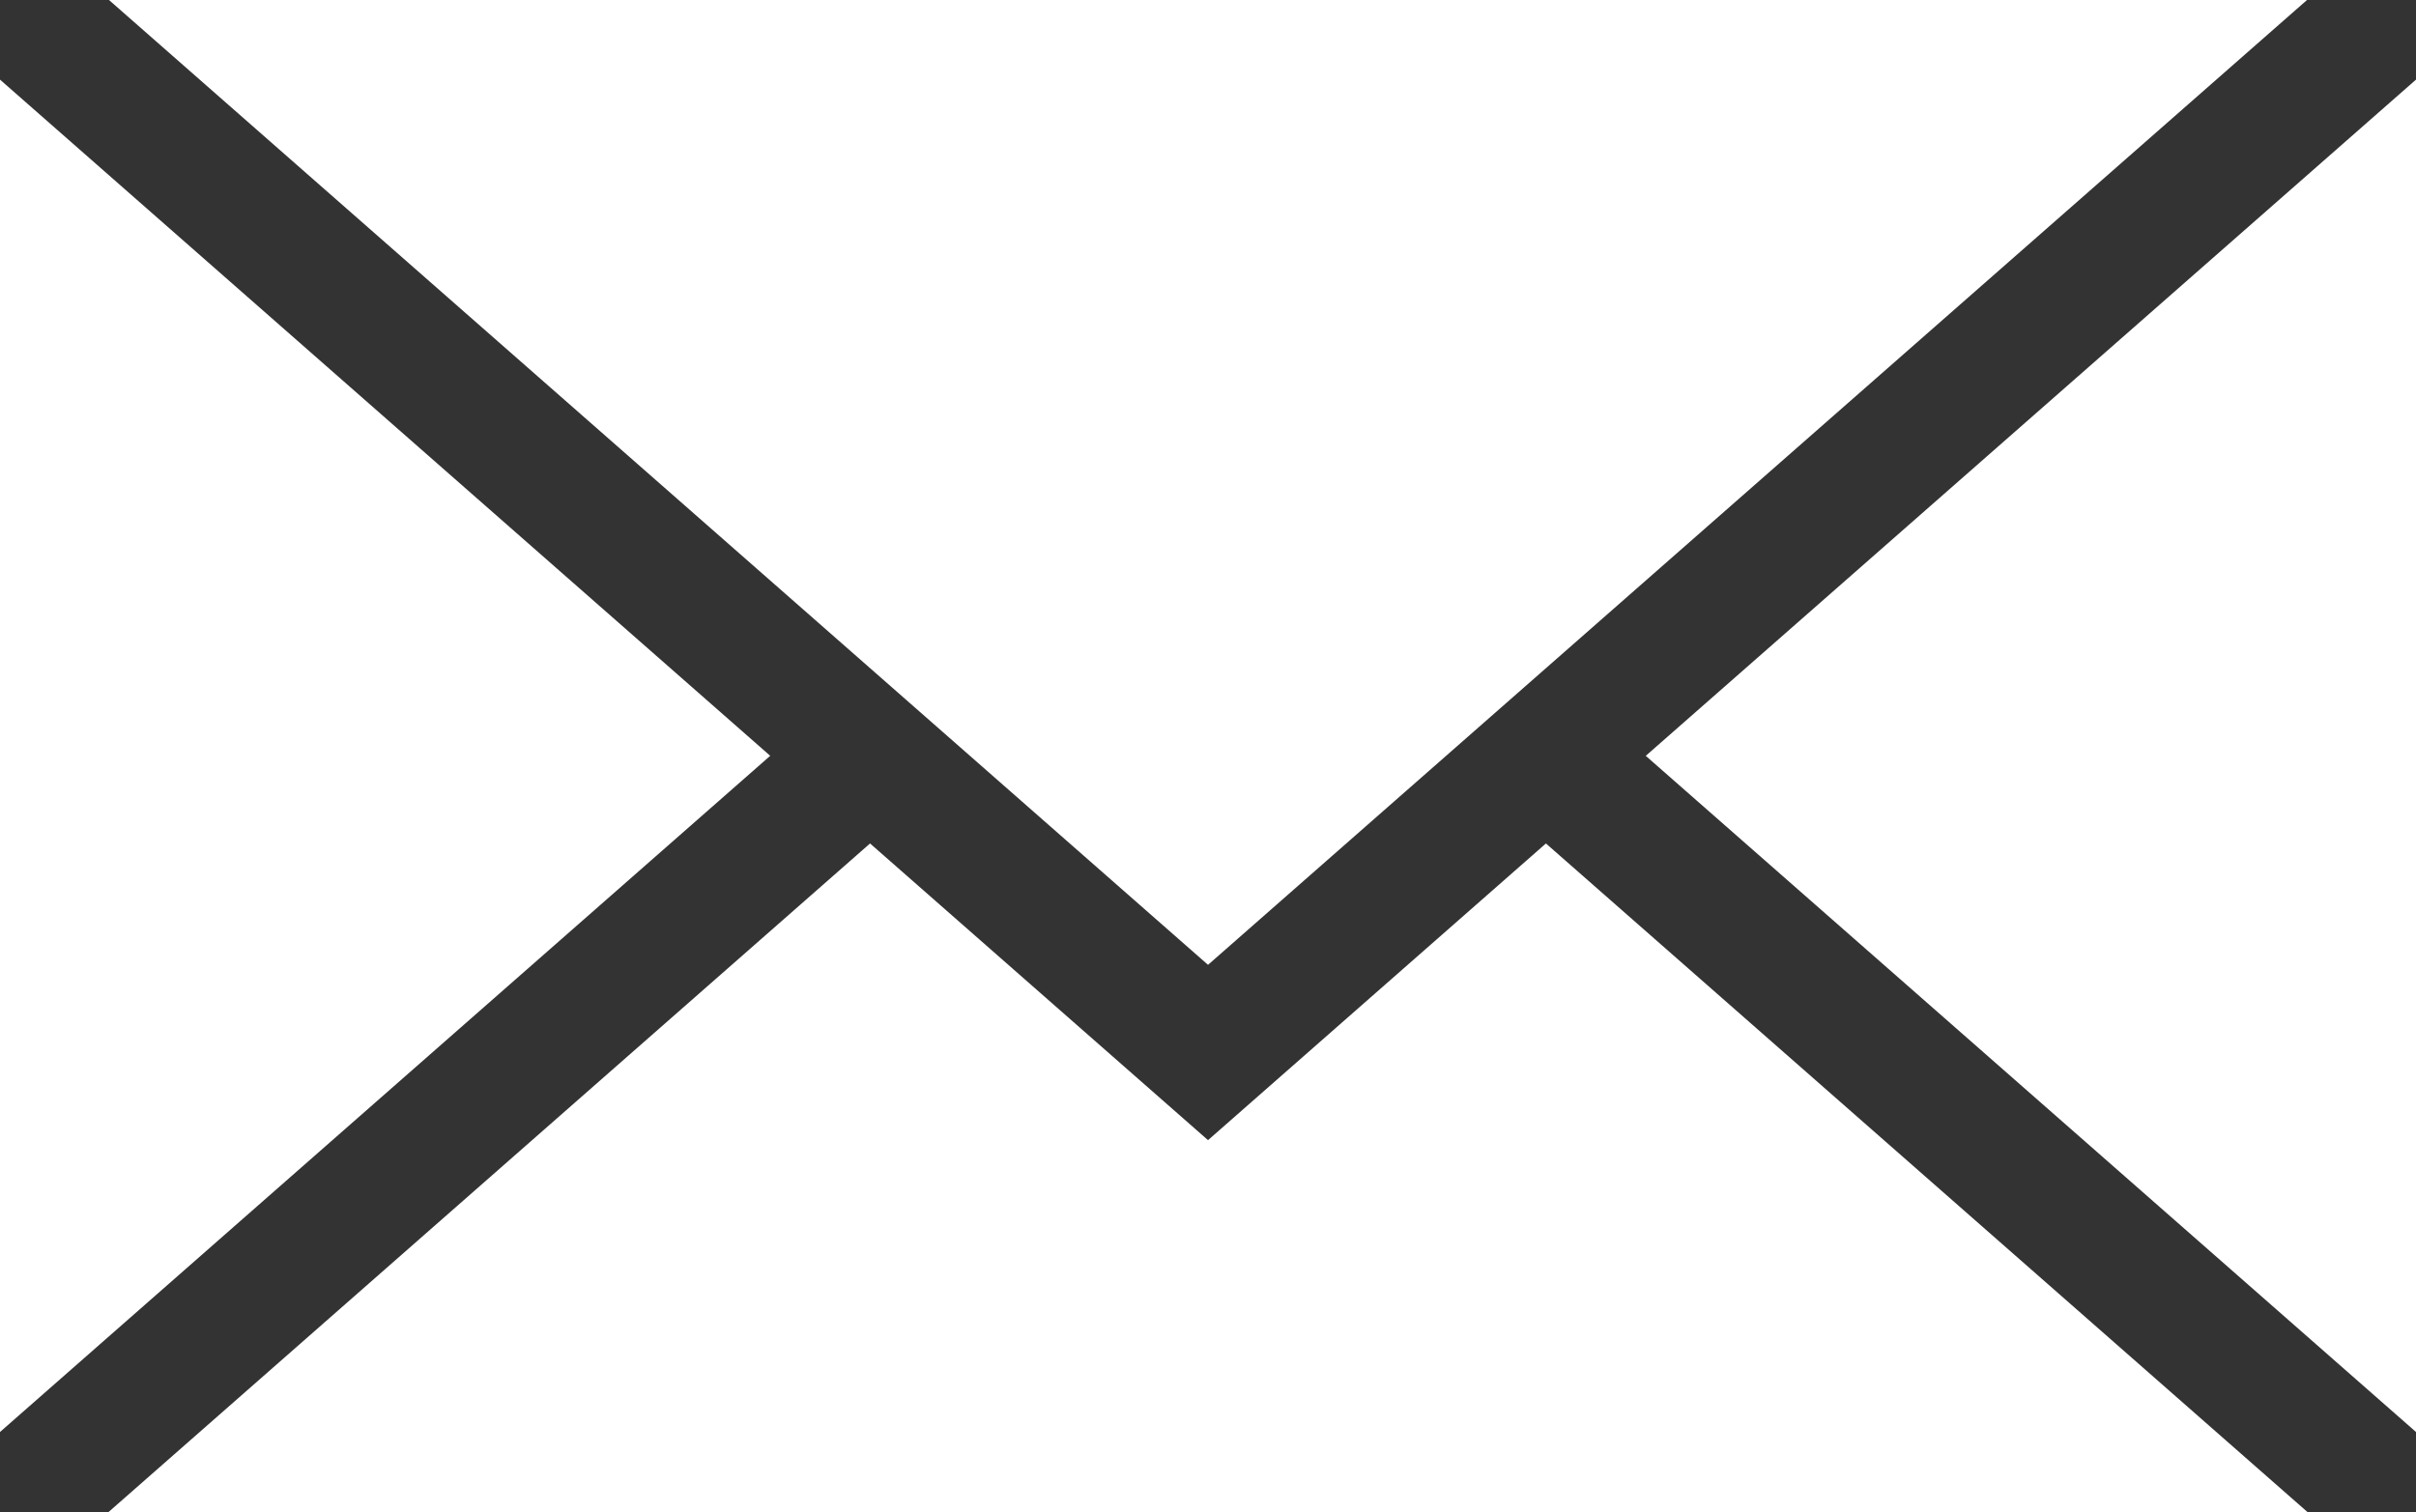<?xml version="1.0" encoding="utf-8"?>
<!-- Generator: Adobe Illustrator 16.0.0, SVG Export Plug-In . SVG Version: 6.00 Build 0)  -->
<!DOCTYPE svg PUBLIC "-//W3C//DTD SVG 1.1//EN" "http://www.w3.org/Graphics/SVG/1.1/DTD/svg11.dtd">
<svg version="1.1" id="Capa_1" xmlns="http://www.w3.org/2000/svg" xmlns:xlink="http://www.w3.org/1999/xlink" x="0px" y="0px"
	 width="841.891px" height="527.106px" viewBox="174.329 157.392 841.891 527.106"
	 enable-background="new 174.329 157.392 841.891 527.106" xml:space="preserve">
<rect x="174.329" y="157.392" width="841.891" height="527.106" fill="#333333" stroke="none"/>
<g>
	<polygon fill="#FFFFFF" points="595.281,493.695 212.308,157.392 978.24,157.392 	"/>
	<polygon fill="#FFFFFF" points="442.72,420.836 174.329,656.527 174.329,185.145 	"/>
	<polygon fill="#FFFFFF" points="477.509,451.389 595.281,554.803 713.029,451.389 978.482,684.498 212.068,684.498 	"/>
	<polygon fill="#FFFFFF" points="747.818,420.847 1016.22,185.145 1016.22,656.527 	"/>
</g>
</svg>
